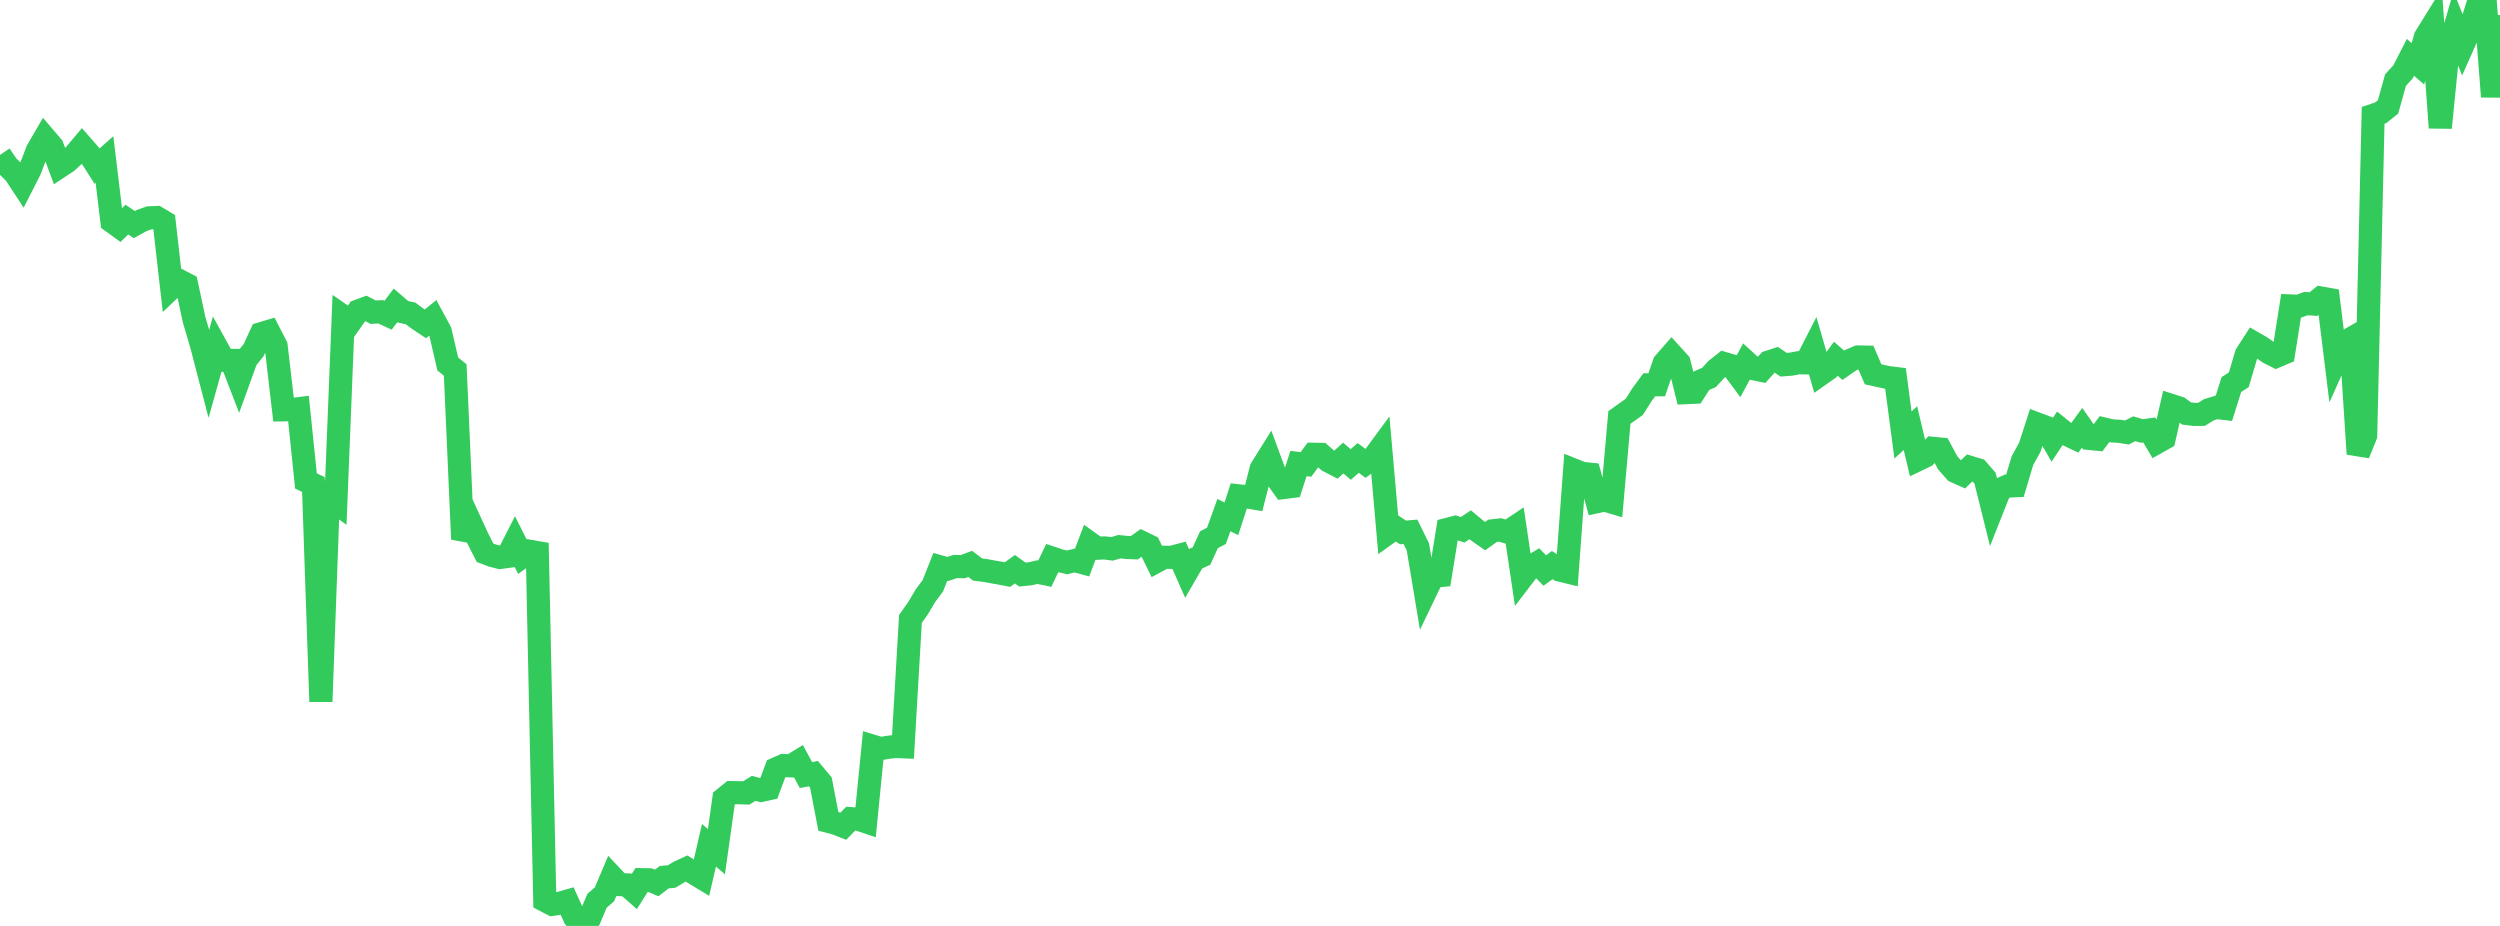 <?xml version="1.0" standalone="no"?>
<!DOCTYPE svg PUBLIC "-//W3C//DTD SVG 1.1//EN" "http://www.w3.org/Graphics/SVG/1.1/DTD/svg11.dtd">

<svg width="135" height="50" viewBox="0 0 135 50" preserveAspectRatio="none" 
  xmlns="http://www.w3.org/2000/svg"
  xmlns:xlink="http://www.w3.org/1999/xlink">


<polyline points="0.0, 8.368 0.403, 8.962 0.806, 9.358 1.209, 9.972 1.612, 9.181 2.015, 8.13 2.418, 7.437 2.821, 7.909 3.224, 8.994 3.627, 8.726 4.03, 8.358 4.433, 7.878 4.836, 8.338 5.239, 8.969 5.642, 8.613 6.045, 11.961 6.448, 12.252 6.851, 11.858 7.254, 12.13 7.657, 11.905 8.06, 11.763 8.463, 11.747 8.866, 11.989 9.269, 15.532 9.672, 15.149 10.075, 15.36 10.478, 17.249 10.881, 18.62 11.284, 20.168 11.687, 18.728 12.09, 19.458 12.493, 19.461 12.896, 20.509 13.299, 19.399 13.701, 18.898 14.104, 18.02 14.507, 17.899 14.91, 18.684 15.313, 22.13 15.716, 22.124 16.119, 22.072 16.522, 25.971 16.925, 26.164 17.328, 37.886 17.731, 26.861 18.134, 27.152 18.537, 17.085 18.94, 17.364 19.343, 16.795 19.746, 16.647 20.149, 16.858 20.552, 16.837 20.955, 17.024 21.358, 16.491 21.761, 16.839 22.164, 16.921 22.567, 17.22 22.97, 17.49 23.373, 17.163 23.776, 17.908 24.179, 19.654 24.582, 19.98 24.985, 29.116 25.388, 28.181 25.791, 29.057 26.194, 29.849 26.597, 30.001 27.0, 30.103 27.403, 30.048 27.806, 29.259 28.209, 30.058 28.612, 29.769 29.015, 29.84 29.418, 48.623 29.821, 48.833 30.224, 48.777 30.627, 48.662 31.03, 49.547 31.433, 50.0 31.836, 49.599 32.239, 48.642 32.642, 48.291 33.045, 47.34 33.448, 47.768 33.851, 47.784 34.254, 48.139 34.657, 47.502 35.06, 47.51 35.463, 47.681 35.866, 47.369 36.269, 47.331 36.672, 47.087 37.075, 46.901 37.478, 47.15 37.881, 47.394 38.284, 45.646 38.687, 45.993 39.09, 43.126 39.493, 42.801 39.896, 42.806 40.299, 42.818 40.701, 42.569 41.104, 42.681 41.507, 42.592 41.91, 41.517 42.313, 41.338 42.716, 41.356 43.119, 41.109 43.522, 41.854 43.925, 41.776 44.328, 42.258 44.731, 44.354 45.134, 44.459 45.537, 44.617 45.94, 44.206 46.343, 44.234 46.746, 44.37 47.149, 40.301 47.552, 40.423 47.955, 40.355 48.358, 40.308 48.761, 40.325 49.164, 33.422 49.567, 32.852 49.97, 32.174 50.373, 31.632 50.776, 30.612 51.179, 30.725 51.582, 30.591 51.985, 30.601 52.388, 30.449 52.791, 30.754 53.194, 30.806 53.597, 30.879 54.0, 30.949 54.403, 31.027 54.806, 30.738 55.209, 31.027 55.612, 30.987 56.015, 30.894 56.418, 30.978 56.821, 30.14 57.224, 30.275 57.627, 30.368 58.03, 30.267 58.433, 30.376 58.836, 29.318 59.239, 29.605 59.642, 29.587 60.045, 29.638 60.448, 29.523 60.851, 29.563 61.254, 29.578 61.657, 29.291 62.06, 29.487 62.463, 30.308 62.866, 30.091 63.269, 30.097 63.672, 29.989 64.075, 30.905 64.478, 30.21 64.881, 30.027 65.284, 29.145 65.687, 28.935 66.09, 27.815 66.493, 28.015 66.896, 26.777 67.299, 26.822 67.701, 26.891 68.104, 25.314 68.507, 24.668 68.91, 25.764 69.313, 26.326 69.716, 26.275 70.119, 25.03 70.522, 25.079 70.925, 24.531 71.328, 24.538 71.731, 24.887 72.134, 25.096 72.537, 24.736 72.94, 25.082 73.343, 24.728 73.746, 25.029 74.149, 24.738 74.552, 24.19 74.955, 28.774 75.358, 28.485 75.761, 28.751 76.164, 28.717 76.567, 29.539 76.97, 31.959 77.373, 31.12 77.776, 31.081 78.179, 28.582 78.582, 28.478 78.985, 28.61 79.388, 28.336 79.791, 28.671 80.194, 28.952 80.597, 28.665 81.0, 28.617 81.403, 28.734 81.806, 28.465 82.209, 31.17 82.612, 30.644 83.015, 30.397 83.418, 30.808 83.821, 30.514 84.224, 30.78 84.627, 30.879 85.03, 25.401 85.433, 25.562 85.836, 25.604 86.239, 27.087 86.642, 26.998 87.045, 27.118 87.448, 22.544 87.851, 22.256 88.254, 21.968 88.657, 21.327 89.06, 20.78 89.463, 20.778 89.866, 19.607 90.269, 19.146 90.672, 19.59 91.075, 21.201 91.478, 21.183 91.881, 20.557 92.284, 20.383 92.687, 19.946 93.09, 19.627 93.493, 19.744 93.896, 20.287 94.299, 19.544 94.701, 19.911 95.104, 19.995 95.507, 19.551 95.91, 19.421 96.313, 19.695 96.716, 19.665 97.119, 19.588 97.522, 19.595 97.925, 18.808 98.328, 20.198 98.731, 19.914 99.134, 19.371 99.537, 19.725 99.94, 19.446 100.343, 19.276 100.746, 19.284 101.149, 20.212 101.552, 20.301 101.955, 20.39 102.358, 20.439 102.761, 23.489 103.164, 23.119 103.567, 24.821 103.97, 24.627 104.373, 24.21 104.776, 24.249 105.179, 24.995 105.582, 25.453 105.985, 25.633 106.388, 25.242 106.791, 25.364 107.194, 25.825 107.597, 27.446 108.0, 26.428 108.403, 26.249 108.806, 26.231 109.209, 24.881 109.612, 24.145 110.015, 22.899 110.418, 23.05 110.821, 23.748 111.224, 23.141 111.627, 23.467 112.03, 23.657 112.433, 23.103 112.836, 23.677 113.239, 23.717 113.642, 23.173 114.045, 23.268 114.448, 23.289 114.851, 23.355 115.254, 23.152 115.657, 23.273 116.06, 23.218 116.463, 23.897 116.866, 23.671 117.269, 21.902 117.672, 22.031 118.075, 22.327 118.478, 22.378 118.881, 22.374 119.284, 22.125 119.687, 22.004 120.09, 22.051 120.493, 20.768 120.896, 20.507 121.299, 19.142 121.701, 18.519 122.104, 18.751 122.507, 19.039 122.91, 19.244 123.313, 19.073 123.716, 16.522 124.119, 16.539 124.522, 16.393 124.925, 16.42 125.328, 16.092 125.731, 16.164 126.134, 19.431 126.537, 18.531 126.94, 18.298 127.343, 24.512 127.746, 23.517 128.149, 6.227 128.552, 6.094 128.955, 5.773 129.358, 4.323 129.761, 3.884 130.164, 3.097 130.567, 3.446 130.97, 2.006 131.373, 1.355 131.776, 6.896 132.179, 2.843 132.582, 1.457 132.985, 2.468 133.388, 1.562 133.791, 0.276 134.194, 0.0 134.597, 5.219 135.0, 0.813" fill="none" stroke="#32ca5b" stroke-width="1.25"/>

</svg>